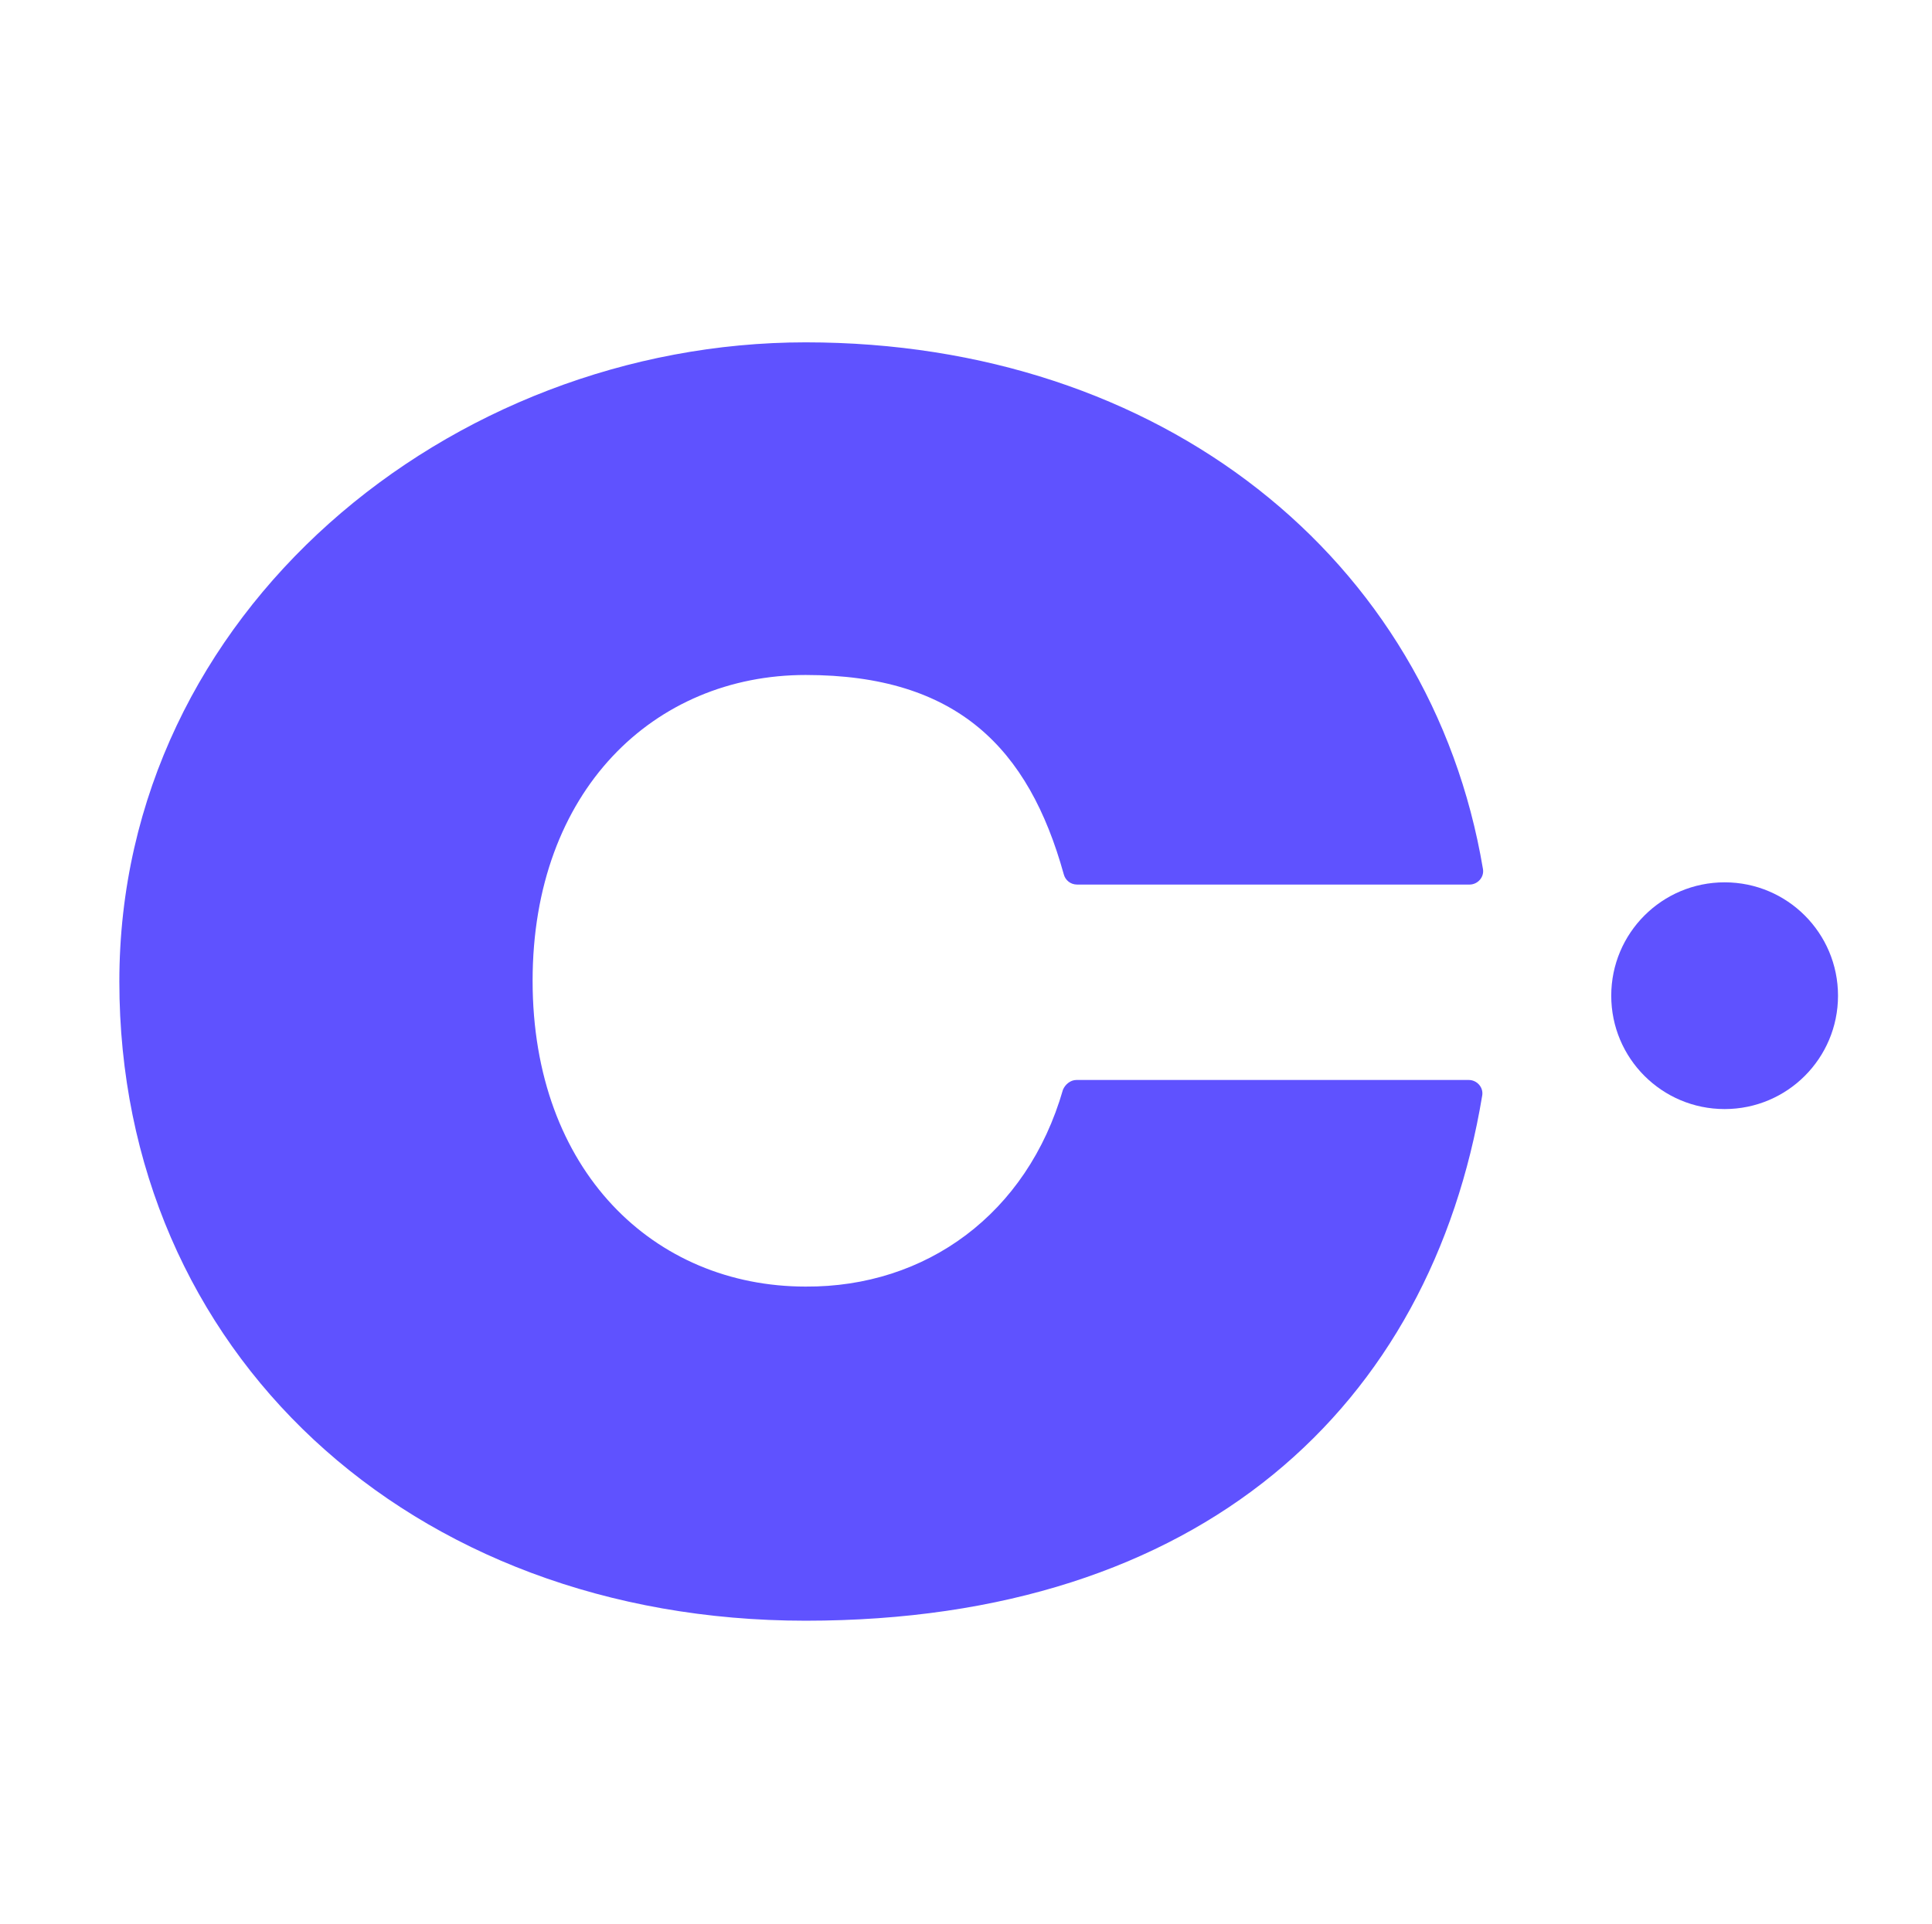 <?xml version="1.0" encoding="utf-8"?>
<!-- Generator: Adobe Illustrator 28.1.0, SVG Export Plug-In . SVG Version: 6.00 Build 0)  -->
<svg version="1.1" id="Camada_1" xmlns="http://www.w3.org/2000/svg" xmlns:xlink="http://www.w3.org/1999/xlink" x="0px" y="0px"
	 viewBox="0 0 259 258" style="enable-background:new 0 0 259 258;" xml:space="preserve">
<style type="text/css">
	.st0{fill:#5F52FF;}
</style>
<path class="st0" d="M108,172.5c-20.3,0-36.6-15.5-36.6-41s16.3-41,36.6-41c20.3,0,29.9,9.8,34.6,26.7c0.2,0.8,0.9,1.4,1.8,1.4H197
	c1.1,0,2-1,1.8-2.1c-7-41.7-43.2-70.6-90.8-70.6c-47.6,0-92,36.1-92,85.7c0,49.6,38.9,85.7,92,85.7c53.1,0,83.8-28.8,90.7-70.4
	c0.2-1.1-0.7-2.1-1.8-2.1h-52.6c-0.8,0-1.5,0.6-1.8,1.3C137.7,162.8,124.1,172.6,108,172.5L108,172.5L108,172.5z"/>
<path class="st0" d="M231.2,148.7c8.4,0,15.2-6.8,15.2-15.2c0-8.4-6.8-15.2-15.2-15.2c-8.4,0-15.2,6.8-15.2,15.2
	C216,141.9,222.8,148.7,231.2,148.7z"/>
</svg>
